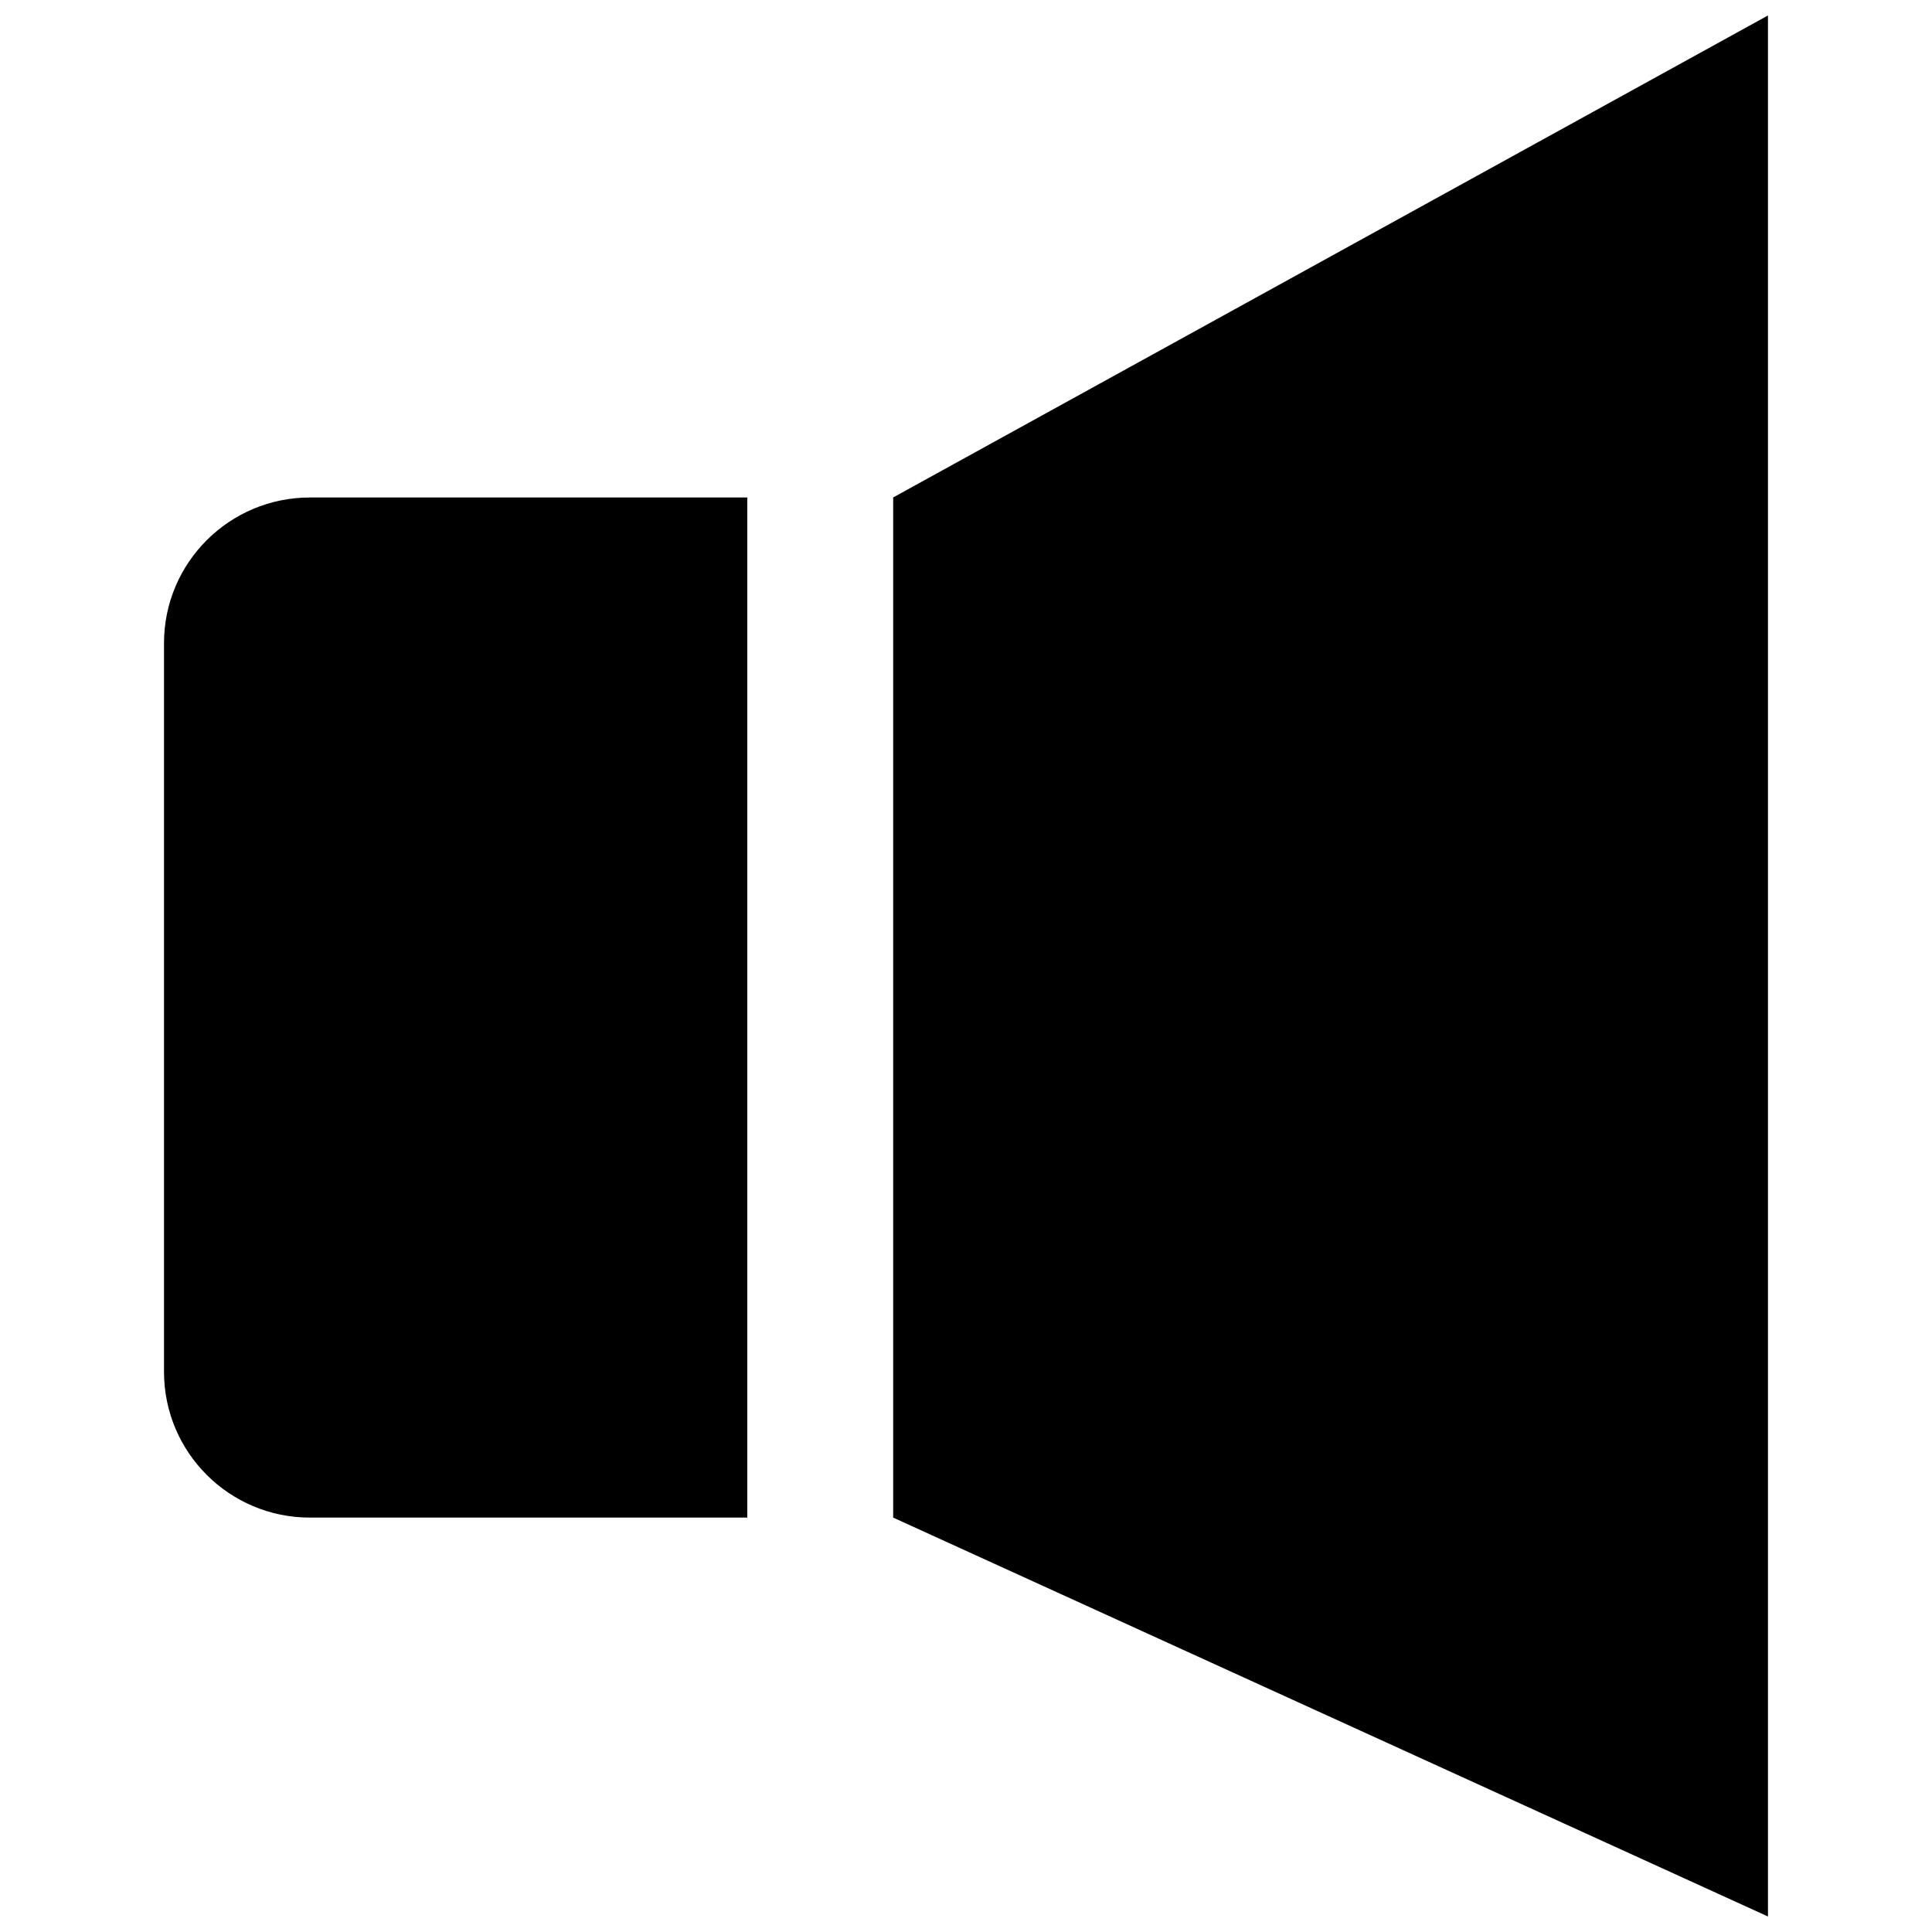 <?xml version="1.0" encoding="UTF-8"?>
<!-- Uploaded to: ICON Repo, www.svgrepo.com, Generator: ICON Repo Mixer Tools -->
<svg width="800px" height="800px" version="1.1" viewBox="144 144 512 512" xmlns="http://www.w3.org/2000/svg">
 <defs>
  <clipPath id="a">
   <path d="m380 148.09h233v503.81h-233z"/>
  </clipPath>
 </defs>
 <g clip-path="url(#a)">
  <path d="m380.7 546.18 231.83 105.71v-503.79l-231.83 127.73z"/>
 </g>
 <path d="m226.13 275.84c-21.34 0-38.668 17.281-38.668 38.621v193.07c0 21.371 17.328 38.648 38.668 38.648h115.91v-270.34z"/>
</svg>